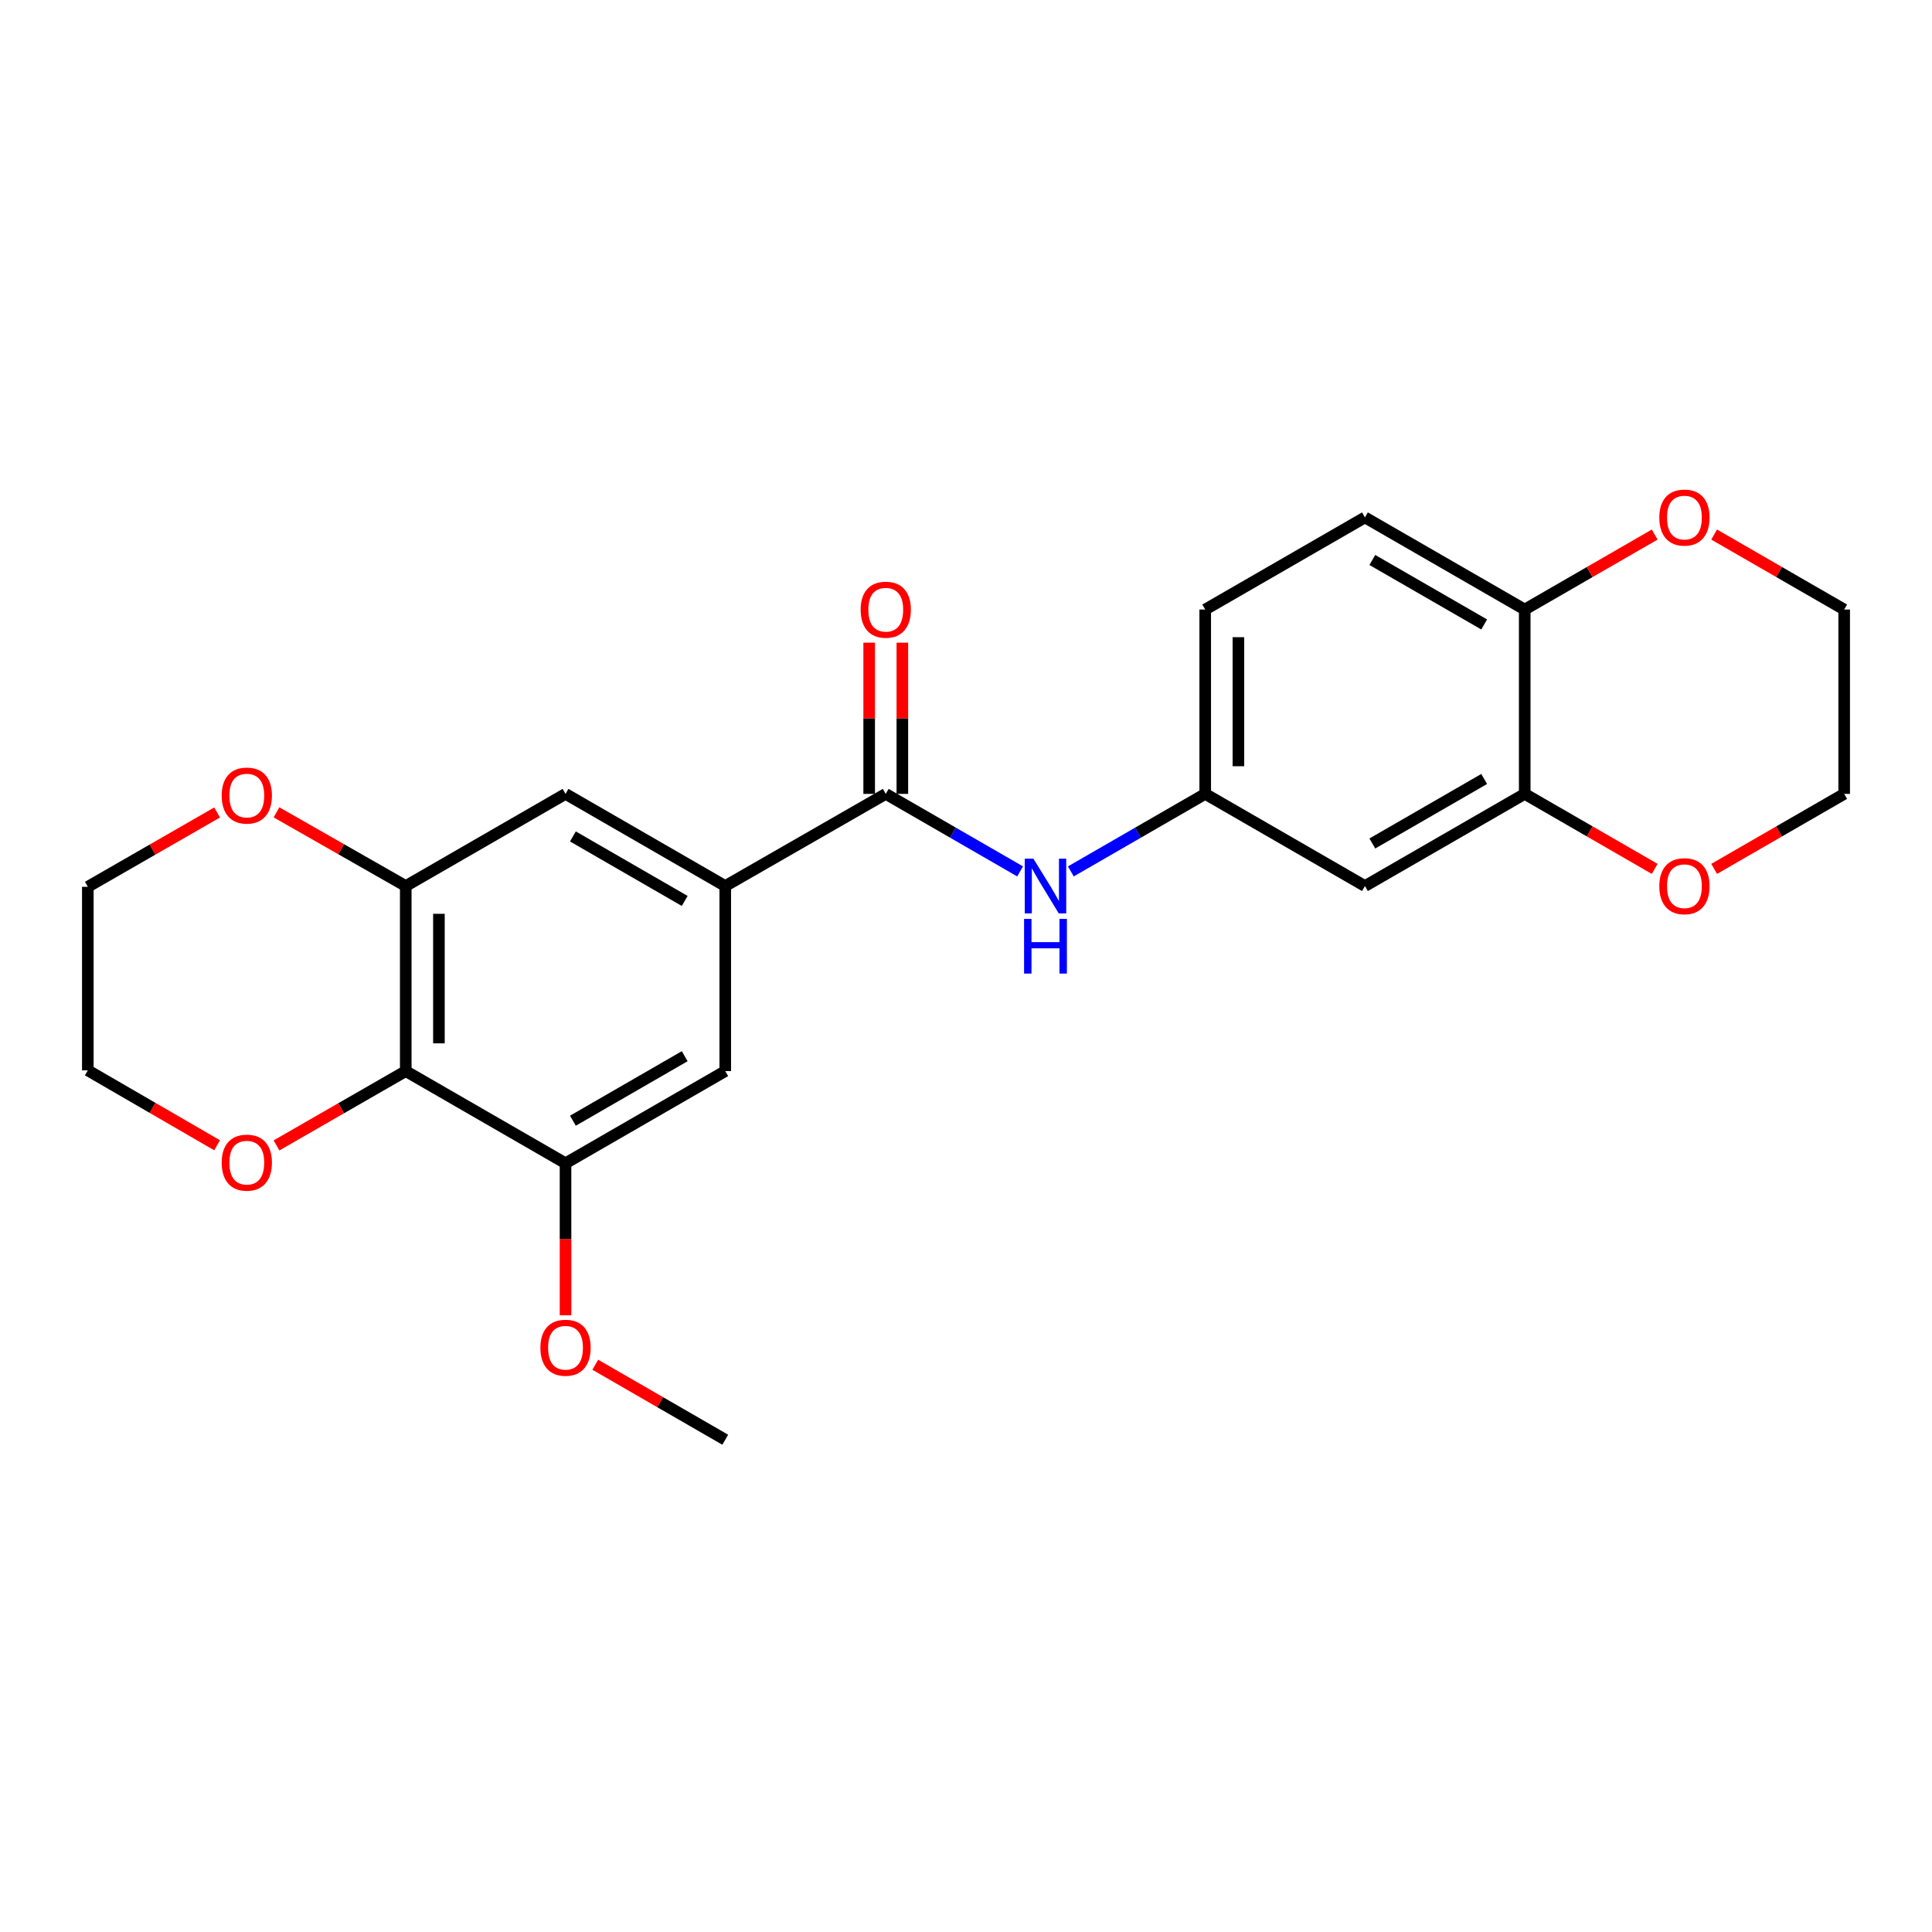 <?xml version='1.0' encoding='iso-8859-1'?>
<svg version='1.1' baseProfile='full'
              xmlns='http://www.w3.org/2000/svg'
                      xmlns:rdkit='http://www.rdkit.org/xml'
                      xmlns:xlink='http://www.w3.org/1999/xlink'
                  xml:space='preserve'
width='1000px' height='1000px' viewBox='0 0 1000 1000'>
<!-- END OF HEADER -->
<rect style='opacity:1.0;fill:#FFFFFF;stroke:none' width='1000' height='1000' x='0' y='0'> </rect>
<path class='bond-1' d='M 458.469,410.913 L 375.387,458.616' style='fill:none;fill-rule:evenodd;stroke:#000000;stroke-width:6px;stroke-linecap:butt;stroke-linejoin:miter;stroke-opacity:1' />
<path class='bond-4' d='M 458.469,410.913 L 493.241,430.977' style='fill:none;fill-rule:evenodd;stroke:#000000;stroke-width:6px;stroke-linecap:butt;stroke-linejoin:miter;stroke-opacity:1' />
<path class='bond-4' d='M 493.241,430.977 L 528.014,451.041' style='fill:none;fill-rule:evenodd;stroke:#0000FF;stroke-width:6px;stroke-linecap:butt;stroke-linejoin:miter;stroke-opacity:1' />
<path class='bond-14' d='M 467.053,410.913 L 467.053,371.778' style='fill:none;fill-rule:evenodd;stroke:#000000;stroke-width:6px;stroke-linecap:butt;stroke-linejoin:miter;stroke-opacity:1' />
<path class='bond-14' d='M 467.053,371.778 L 467.053,332.643' style='fill:none;fill-rule:evenodd;stroke:#FF0000;stroke-width:6px;stroke-linecap:butt;stroke-linejoin:miter;stroke-opacity:1' />
<path class='bond-14' d='M 449.884,410.913 L 449.884,371.778' style='fill:none;fill-rule:evenodd;stroke:#000000;stroke-width:6px;stroke-linecap:butt;stroke-linejoin:miter;stroke-opacity:1' />
<path class='bond-14' d='M 449.884,371.778 L 449.884,332.643' style='fill:none;fill-rule:evenodd;stroke:#FF0000;stroke-width:6px;stroke-linecap:butt;stroke-linejoin:miter;stroke-opacity:1' />
<path class='bond-0' d='M 210.015,554.403 L 210.015,458.616' style='fill:none;fill-rule:evenodd;stroke:#000000;stroke-width:6px;stroke-linecap:butt;stroke-linejoin:miter;stroke-opacity:1' />
<path class='bond-0' d='M 227.185,540.035 L 227.185,472.984' style='fill:none;fill-rule:evenodd;stroke:#000000;stroke-width:6px;stroke-linecap:butt;stroke-linejoin:miter;stroke-opacity:1' />
<path class='bond-11' d='M 210.015,554.403 L 176.566,573.635' style='fill:none;fill-rule:evenodd;stroke:#000000;stroke-width:6px;stroke-linecap:butt;stroke-linejoin:miter;stroke-opacity:1' />
<path class='bond-11' d='M 176.566,573.635 L 143.117,592.866' style='fill:none;fill-rule:evenodd;stroke:#FF0000;stroke-width:6px;stroke-linecap:butt;stroke-linejoin:miter;stroke-opacity:1' />
<path class='bond-24' d='M 210.015,554.403 L 292.716,602.105' style='fill:none;fill-rule:evenodd;stroke:#000000;stroke-width:6px;stroke-linecap:butt;stroke-linejoin:miter;stroke-opacity:1' />
<path class='bond-6' d='M 375.387,458.616 L 292.716,410.913' style='fill:none;fill-rule:evenodd;stroke:#000000;stroke-width:6px;stroke-linecap:butt;stroke-linejoin:miter;stroke-opacity:1' />
<path class='bond-6' d='M 354.405,466.332 L 296.535,432.94' style='fill:none;fill-rule:evenodd;stroke:#000000;stroke-width:6px;stroke-linecap:butt;stroke-linejoin:miter;stroke-opacity:1' />
<path class='bond-7' d='M 375.387,458.616 L 375.387,554.403' style='fill:none;fill-rule:evenodd;stroke:#000000;stroke-width:6px;stroke-linecap:butt;stroke-linejoin:miter;stroke-opacity:1' />
<path class='bond-2' d='M 210.015,458.616 L 292.716,410.913' style='fill:none;fill-rule:evenodd;stroke:#000000;stroke-width:6px;stroke-linecap:butt;stroke-linejoin:miter;stroke-opacity:1' />
<path class='bond-12' d='M 210.015,458.616 L 176.564,439.541' style='fill:none;fill-rule:evenodd;stroke:#000000;stroke-width:6px;stroke-linecap:butt;stroke-linejoin:miter;stroke-opacity:1' />
<path class='bond-12' d='M 176.564,439.541 L 143.112,420.467' style='fill:none;fill-rule:evenodd;stroke:#FF0000;stroke-width:6px;stroke-linecap:butt;stroke-linejoin:miter;stroke-opacity:1' />
<path class='bond-3' d='M 292.716,602.105 L 375.387,554.403' style='fill:none;fill-rule:evenodd;stroke:#000000;stroke-width:6px;stroke-linecap:butt;stroke-linejoin:miter;stroke-opacity:1' />
<path class='bond-3' d='M 296.535,580.079 L 354.405,546.687' style='fill:none;fill-rule:evenodd;stroke:#000000;stroke-width:6px;stroke-linecap:butt;stroke-linejoin:miter;stroke-opacity:1' />
<path class='bond-18' d='M 292.716,602.105 L 292.716,641.451' style='fill:none;fill-rule:evenodd;stroke:#000000;stroke-width:6px;stroke-linecap:butt;stroke-linejoin:miter;stroke-opacity:1' />
<path class='bond-18' d='M 292.716,641.451 L 292.716,680.797' style='fill:none;fill-rule:evenodd;stroke:#FF0000;stroke-width:6px;stroke-linecap:butt;stroke-linejoin:miter;stroke-opacity:1' />
<path class='bond-10' d='M 554.267,451.042 L 589.044,430.977' style='fill:none;fill-rule:evenodd;stroke:#0000FF;stroke-width:6px;stroke-linecap:butt;stroke-linejoin:miter;stroke-opacity:1' />
<path class='bond-10' d='M 589.044,430.977 L 623.821,410.913' style='fill:none;fill-rule:evenodd;stroke:#000000;stroke-width:6px;stroke-linecap:butt;stroke-linejoin:miter;stroke-opacity:1' />
<path class='bond-5' d='M 789.193,410.913 L 706.493,458.616' style='fill:none;fill-rule:evenodd;stroke:#000000;stroke-width:6px;stroke-linecap:butt;stroke-linejoin:miter;stroke-opacity:1' />
<path class='bond-5' d='M 768.209,403.195 L 710.319,436.587' style='fill:none;fill-rule:evenodd;stroke:#000000;stroke-width:6px;stroke-linecap:butt;stroke-linejoin:miter;stroke-opacity:1' />
<path class='bond-9' d='M 789.193,410.913 L 789.193,315.498' style='fill:none;fill-rule:evenodd;stroke:#000000;stroke-width:6px;stroke-linecap:butt;stroke-linejoin:miter;stroke-opacity:1' />
<path class='bond-13' d='M 789.193,410.913 L 822.831,430.325' style='fill:none;fill-rule:evenodd;stroke:#000000;stroke-width:6px;stroke-linecap:butt;stroke-linejoin:miter;stroke-opacity:1' />
<path class='bond-13' d='M 822.831,430.325 L 856.469,449.737' style='fill:none;fill-rule:evenodd;stroke:#FF0000;stroke-width:6px;stroke-linecap:butt;stroke-linejoin:miter;stroke-opacity:1' />
<path class='bond-8' d='M 706.493,458.616 L 623.821,410.913' style='fill:none;fill-rule:evenodd;stroke:#000000;stroke-width:6px;stroke-linecap:butt;stroke-linejoin:miter;stroke-opacity:1' />
<path class='bond-15' d='M 789.193,315.498 L 822.831,296.093' style='fill:none;fill-rule:evenodd;stroke:#000000;stroke-width:6px;stroke-linecap:butt;stroke-linejoin:miter;stroke-opacity:1' />
<path class='bond-15' d='M 822.831,296.093 L 856.469,276.689' style='fill:none;fill-rule:evenodd;stroke:#FF0000;stroke-width:6px;stroke-linecap:butt;stroke-linejoin:miter;stroke-opacity:1' />
<path class='bond-25' d='M 789.193,315.498 L 706.493,267.814' style='fill:none;fill-rule:evenodd;stroke:#000000;stroke-width:6px;stroke-linecap:butt;stroke-linejoin:miter;stroke-opacity:1' />
<path class='bond-25' d='M 768.212,323.219 L 710.322,289.841' style='fill:none;fill-rule:evenodd;stroke:#000000;stroke-width:6px;stroke-linecap:butt;stroke-linejoin:miter;stroke-opacity:1' />
<path class='bond-17' d='M 623.821,410.913 L 623.821,315.498' style='fill:none;fill-rule:evenodd;stroke:#000000;stroke-width:6px;stroke-linecap:butt;stroke-linejoin:miter;stroke-opacity:1' />
<path class='bond-17' d='M 640.991,396.6 L 640.991,329.81' style='fill:none;fill-rule:evenodd;stroke:#000000;stroke-width:6px;stroke-linecap:butt;stroke-linejoin:miter;stroke-opacity:1' />
<path class='bond-26' d='M 112.367,592.792 L 78.911,573.402' style='fill:none;fill-rule:evenodd;stroke:#FF0000;stroke-width:6px;stroke-linecap:butt;stroke-linejoin:miter;stroke-opacity:1' />
<path class='bond-26' d='M 78.911,573.402 L 45.455,554.012' style='fill:none;fill-rule:evenodd;stroke:#000000;stroke-width:6px;stroke-linecap:butt;stroke-linejoin:miter;stroke-opacity:1' />
<path class='bond-20' d='M 112.372,420.541 L 78.913,439.774' style='fill:none;fill-rule:evenodd;stroke:#FF0000;stroke-width:6px;stroke-linecap:butt;stroke-linejoin:miter;stroke-opacity:1' />
<path class='bond-20' d='M 78.913,439.774 L 45.455,459.007' style='fill:none;fill-rule:evenodd;stroke:#000000;stroke-width:6px;stroke-linecap:butt;stroke-linejoin:miter;stroke-opacity:1' />
<path class='bond-21' d='M 887.241,449.739 L 920.893,430.326' style='fill:none;fill-rule:evenodd;stroke:#FF0000;stroke-width:6px;stroke-linecap:butt;stroke-linejoin:miter;stroke-opacity:1' />
<path class='bond-21' d='M 920.893,430.326 L 954.545,410.913' style='fill:none;fill-rule:evenodd;stroke:#000000;stroke-width:6px;stroke-linecap:butt;stroke-linejoin:miter;stroke-opacity:1' />
<path class='bond-27' d='M 887.241,276.686 L 920.893,296.092' style='fill:none;fill-rule:evenodd;stroke:#FF0000;stroke-width:6px;stroke-linecap:butt;stroke-linejoin:miter;stroke-opacity:1' />
<path class='bond-27' d='M 920.893,296.092 L 954.545,315.498' style='fill:none;fill-rule:evenodd;stroke:#000000;stroke-width:6px;stroke-linecap:butt;stroke-linejoin:miter;stroke-opacity:1' />
<path class='bond-16' d='M 706.493,267.814 L 623.821,315.498' style='fill:none;fill-rule:evenodd;stroke:#000000;stroke-width:6px;stroke-linecap:butt;stroke-linejoin:miter;stroke-opacity:1' />
<path class='bond-23' d='M 308.102,706.38 L 341.744,725.792' style='fill:none;fill-rule:evenodd;stroke:#FF0000;stroke-width:6px;stroke-linecap:butt;stroke-linejoin:miter;stroke-opacity:1' />
<path class='bond-23' d='M 341.744,725.792 L 375.387,745.204' style='fill:none;fill-rule:evenodd;stroke:#000000;stroke-width:6px;stroke-linecap:butt;stroke-linejoin:miter;stroke-opacity:1' />
<path class='bond-19' d='M 45.455,554.012 L 45.455,459.007' style='fill:none;fill-rule:evenodd;stroke:#000000;stroke-width:6px;stroke-linecap:butt;stroke-linejoin:miter;stroke-opacity:1' />
<path class='bond-22' d='M 954.545,410.913 L 954.545,315.498' style='fill:none;fill-rule:evenodd;stroke:#000000;stroke-width:6px;stroke-linecap:butt;stroke-linejoin:miter;stroke-opacity:1' />
<path  class='atom-5' d='M 534.88 444.456
L 544.16 459.456
Q 545.08 460.936, 546.56 463.616
Q 548.04 466.296, 548.12 466.456
L 548.12 444.456
L 551.88 444.456
L 551.88 472.776
L 548 472.776
L 538.04 456.376
Q 536.88 454.456, 535.64 452.256
Q 534.44 450.056, 534.08 449.376
L 534.08 472.776
L 530.4 472.776
L 530.4 444.456
L 534.88 444.456
' fill='#0000FF'/>
<path  class='atom-5' d='M 530.06 475.608
L 533.9 475.608
L 533.9 487.648
L 548.38 487.648
L 548.38 475.608
L 552.22 475.608
L 552.22 503.928
L 548.38 503.928
L 548.38 490.848
L 533.9 490.848
L 533.9 503.928
L 530.06 503.928
L 530.06 475.608
' fill='#0000FF'/>
<path  class='atom-12' d='M 114.745 601.785
Q 114.745 594.985, 118.105 591.185
Q 121.465 587.385, 127.745 587.385
Q 134.025 587.385, 137.385 591.185
Q 140.745 594.985, 140.745 601.785
Q 140.745 608.665, 137.345 612.585
Q 133.945 616.465, 127.745 616.465
Q 121.505 616.465, 118.105 612.585
Q 114.745 608.705, 114.745 601.785
M 127.745 613.265
Q 132.065 613.265, 134.385 610.385
Q 136.745 607.465, 136.745 601.785
Q 136.745 596.225, 134.385 593.425
Q 132.065 590.585, 127.745 590.585
Q 123.425 590.585, 121.065 593.385
Q 118.745 596.185, 118.745 601.785
Q 118.745 607.505, 121.065 610.385
Q 123.425 613.265, 127.745 613.265
' fill='#FF0000'/>
<path  class='atom-13' d='M 114.745 411.784
Q 114.745 404.984, 118.105 401.184
Q 121.465 397.384, 127.745 397.384
Q 134.025 397.384, 137.385 401.184
Q 140.745 404.984, 140.745 411.784
Q 140.745 418.664, 137.345 422.584
Q 133.945 426.464, 127.745 426.464
Q 121.505 426.464, 118.105 422.584
Q 114.745 418.704, 114.745 411.784
M 127.745 423.264
Q 132.065 423.264, 134.385 420.384
Q 136.745 417.464, 136.745 411.784
Q 136.745 406.224, 134.385 403.424
Q 132.065 400.584, 127.745 400.584
Q 123.425 400.584, 121.065 403.384
Q 118.745 406.184, 118.745 411.784
Q 118.745 417.504, 121.065 420.384
Q 123.425 423.264, 127.745 423.264
' fill='#FF0000'/>
<path  class='atom-14' d='M 858.855 458.696
Q 858.855 451.896, 862.215 448.096
Q 865.575 444.296, 871.855 444.296
Q 878.135 444.296, 881.495 448.096
Q 884.855 451.896, 884.855 458.696
Q 884.855 465.576, 881.455 469.496
Q 878.055 473.376, 871.855 473.376
Q 865.615 473.376, 862.215 469.496
Q 858.855 465.616, 858.855 458.696
M 871.855 470.176
Q 876.175 470.176, 878.495 467.296
Q 880.855 464.376, 880.855 458.696
Q 880.855 453.136, 878.495 450.336
Q 876.175 447.496, 871.855 447.496
Q 867.535 447.496, 865.175 450.296
Q 862.855 453.096, 862.855 458.696
Q 862.855 464.416, 865.175 467.296
Q 867.535 470.176, 871.855 470.176
' fill='#FF0000'/>
<path  class='atom-15' d='M 445.469 315.578
Q 445.469 308.778, 448.829 304.978
Q 452.189 301.178, 458.469 301.178
Q 464.749 301.178, 468.109 304.978
Q 471.469 308.778, 471.469 315.578
Q 471.469 322.458, 468.069 326.378
Q 464.669 330.258, 458.469 330.258
Q 452.229 330.258, 448.829 326.378
Q 445.469 322.498, 445.469 315.578
M 458.469 327.058
Q 462.789 327.058, 465.109 324.178
Q 467.469 321.258, 467.469 315.578
Q 467.469 310.018, 465.109 307.218
Q 462.789 304.378, 458.469 304.378
Q 454.149 304.378, 451.789 307.178
Q 449.469 309.978, 449.469 315.578
Q 449.469 321.298, 451.789 324.178
Q 454.149 327.058, 458.469 327.058
' fill='#FF0000'/>
<path  class='atom-16' d='M 858.855 267.894
Q 858.855 261.094, 862.215 257.294
Q 865.575 253.494, 871.855 253.494
Q 878.135 253.494, 881.495 257.294
Q 884.855 261.094, 884.855 267.894
Q 884.855 274.774, 881.455 278.694
Q 878.055 282.574, 871.855 282.574
Q 865.615 282.574, 862.215 278.694
Q 858.855 274.814, 858.855 267.894
M 871.855 279.374
Q 876.175 279.374, 878.495 276.494
Q 880.855 273.574, 880.855 267.894
Q 880.855 262.334, 878.495 259.534
Q 876.175 256.694, 871.855 256.694
Q 867.535 256.694, 865.175 259.494
Q 862.855 262.294, 862.855 267.894
Q 862.855 273.614, 865.175 276.494
Q 867.535 279.374, 871.855 279.374
' fill='#FF0000'/>
<path  class='atom-19' d='M 279.716 697.582
Q 279.716 690.782, 283.076 686.982
Q 286.436 683.182, 292.716 683.182
Q 298.996 683.182, 302.356 686.982
Q 305.716 690.782, 305.716 697.582
Q 305.716 704.462, 302.316 708.382
Q 298.916 712.262, 292.716 712.262
Q 286.476 712.262, 283.076 708.382
Q 279.716 704.502, 279.716 697.582
M 292.716 709.062
Q 297.036 709.062, 299.356 706.182
Q 301.716 703.262, 301.716 697.582
Q 301.716 692.022, 299.356 689.222
Q 297.036 686.382, 292.716 686.382
Q 288.396 686.382, 286.036 689.182
Q 283.716 691.982, 283.716 697.582
Q 283.716 703.302, 286.036 706.182
Q 288.396 709.062, 292.716 709.062
' fill='#FF0000'/>
</svg>
